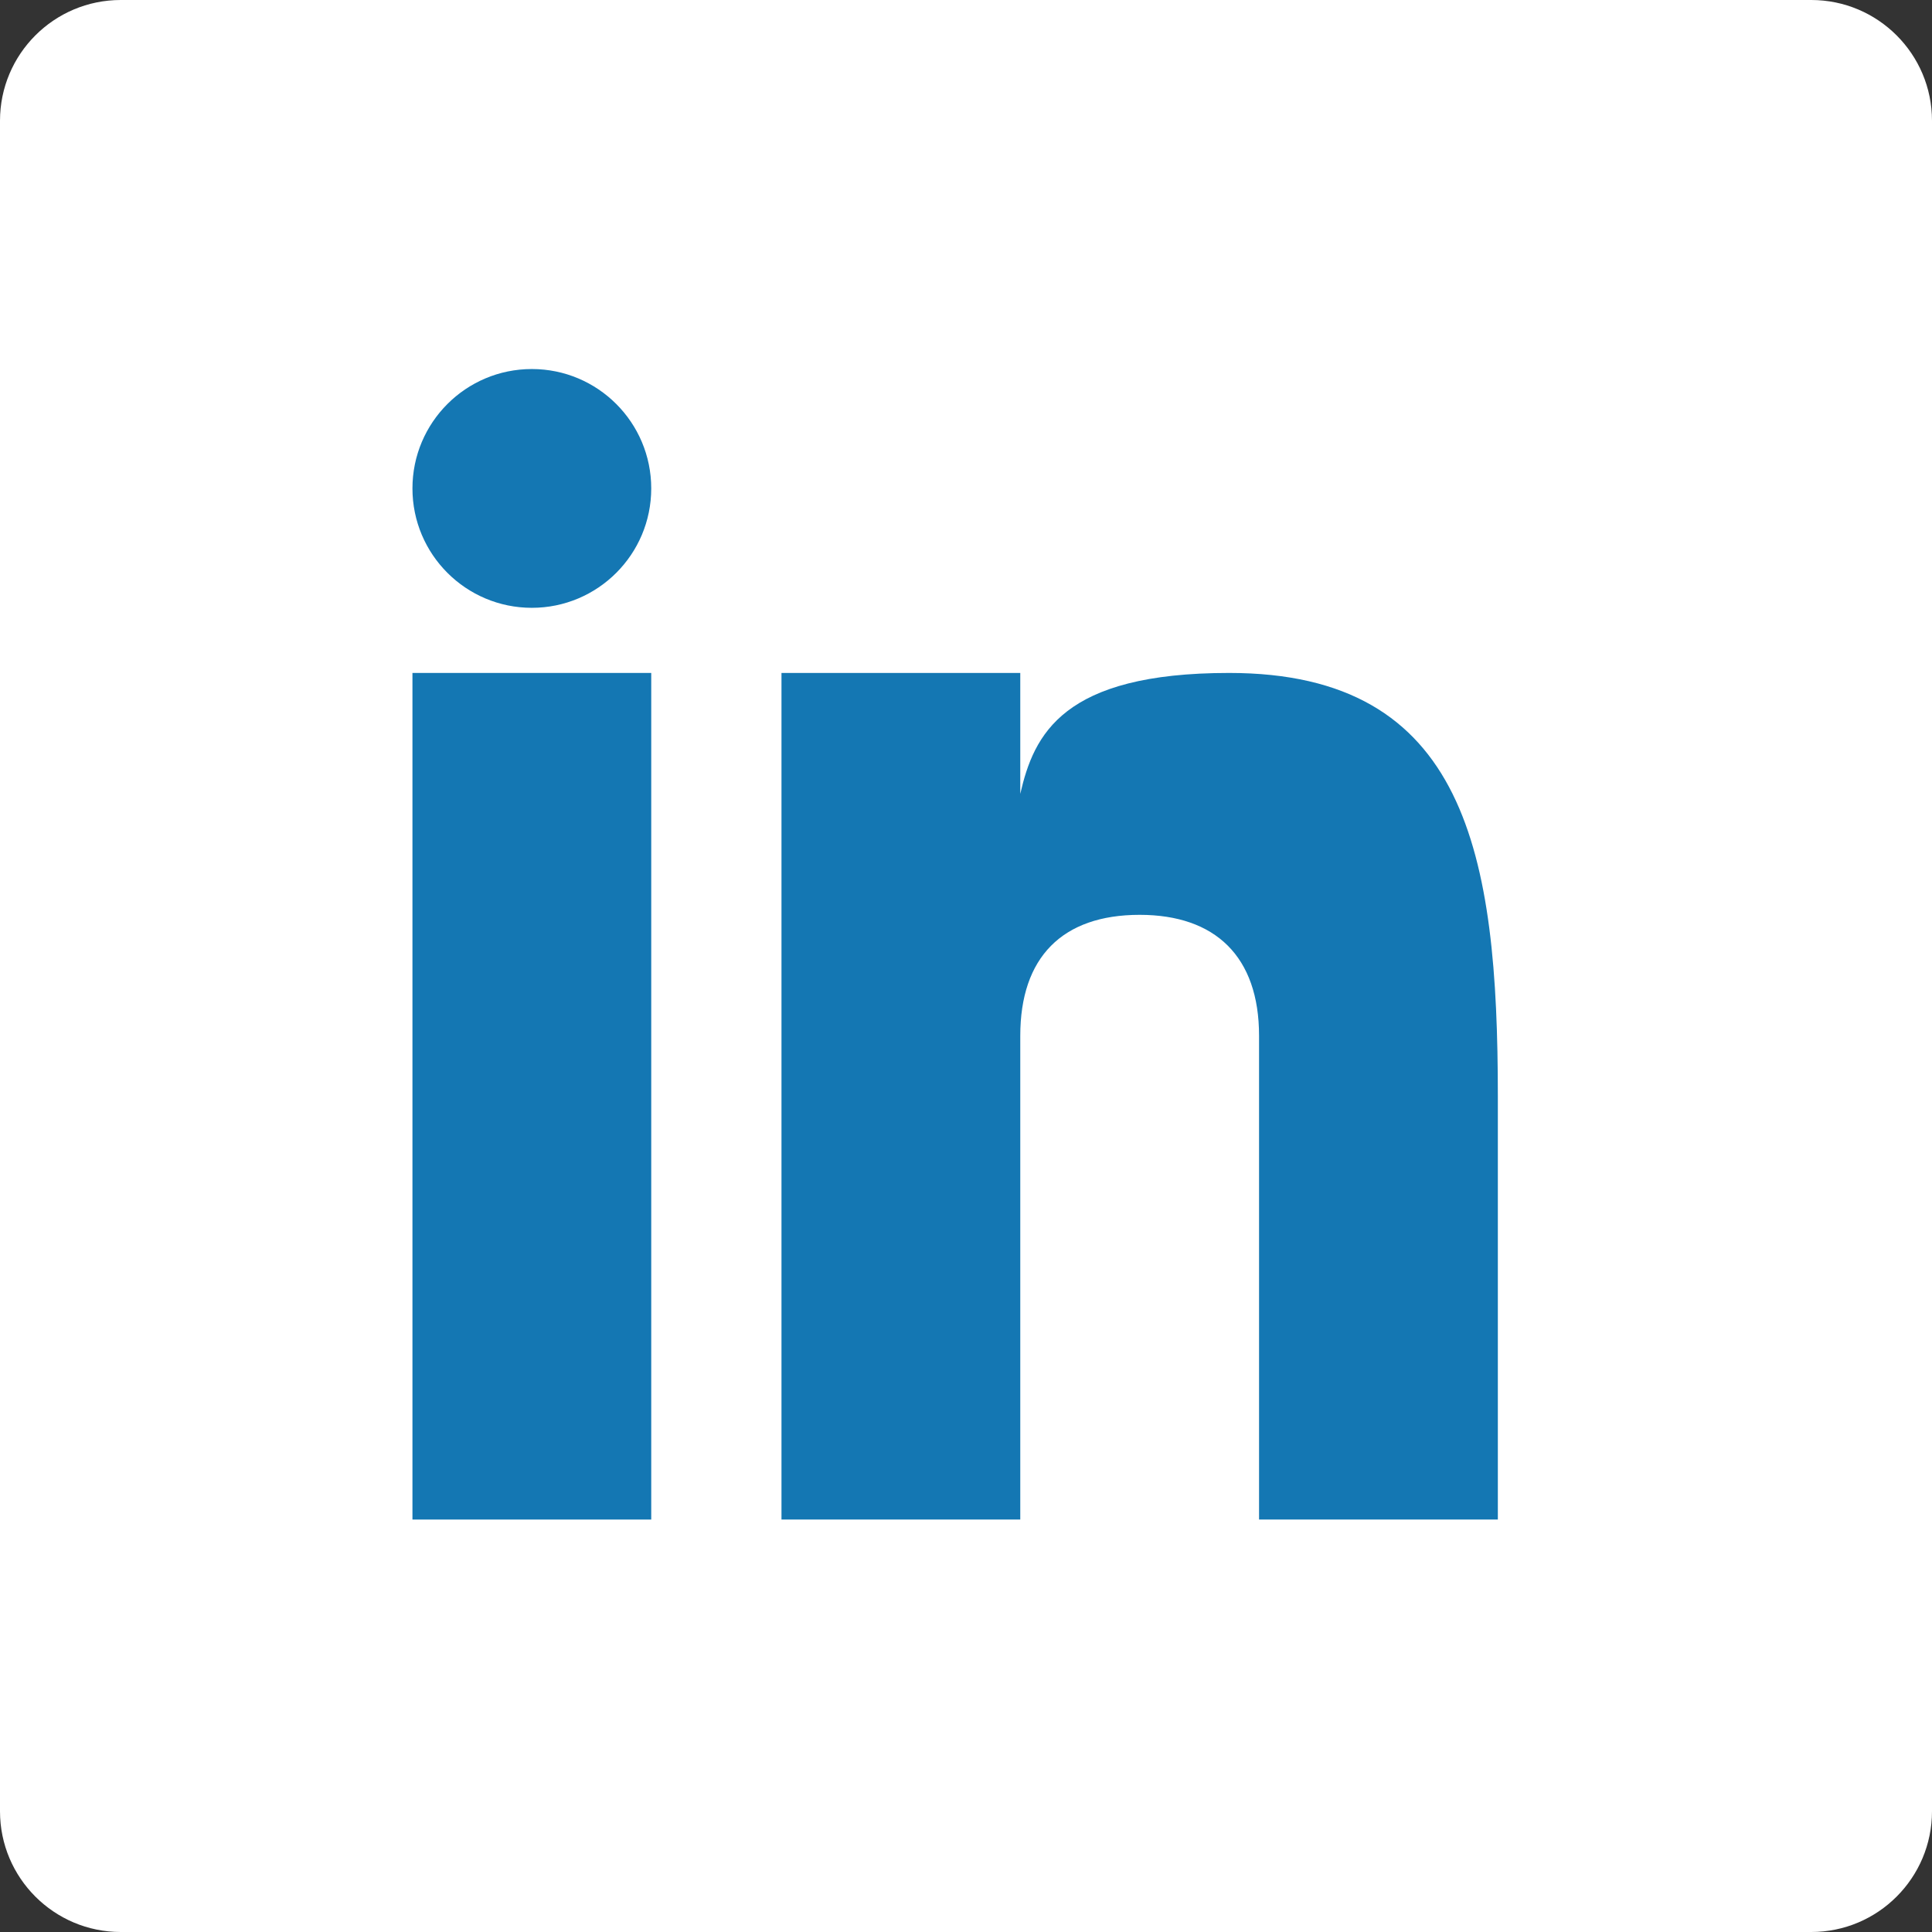 <?xml version="1.0" encoding="UTF-8" standalone="no"?>
<svg width="89px" height="89px" viewBox="0 0 89 89" version="1.1" xmlns="http://www.w3.org/2000/svg" xmlns:xlink="http://www.w3.org/1999/xlink">
    <rect x="0" y="0" width="89" height="89" fill="#333333" stroke="none"/>
    <!-- Generator: Sketch 47.1 (45422) - http://www.bohemiancoding.com/sketch -->
    <title>if_square-linkedin_317725</title>
    <desc>Created with Sketch.</desc>
    <defs></defs>
    <g id="Page-1" stroke="none" stroke-width="1" fill="none" fill-rule="evenodd">
        <g id="Media-centre" transform="translate(-246, -1443)" fill-rule="nonzero">
            <g id="if_square-linkedin_317725" transform="translate(246, 1443)">
                <path d="M89,83.438 C89,86.508 86.508,89 83.438,89 L5.562,89 C2.492,89 0,86.508 0,83.438 L0,5.562 C0,2.492 2.492,0 5.562,0 L83.438,0 C86.508,0 89,2.492 89,5.562 L89,83.438 Z" id="Shape" fill="#FFFFFF"></path>
                <g id="Group" transform="translate(19, 17)" fill="#1477B3">
                    <rect id="Rectangle-path" x="0" y="14" width="11" height="39"></rect>
                    <path d="M37.622,14 C29.947,14 28.627,16.836 28,19.571 L28,14 L17,14 L17,53 L28,53 L28,30.714 C28,27.101 29.933,25.143 33.5,25.143 C36.981,25.143 39,27.059 39,30.714 L39,53 L50,53 L50,33.5 C50,22.357 48.567,14 37.622,14 Z" id="Shape"></path>
                    <circle id="Oval" cx="5.5" cy="5.5" r="5.5"></circle>
                </g>
            </g>
        </g>
    </g>
</svg>